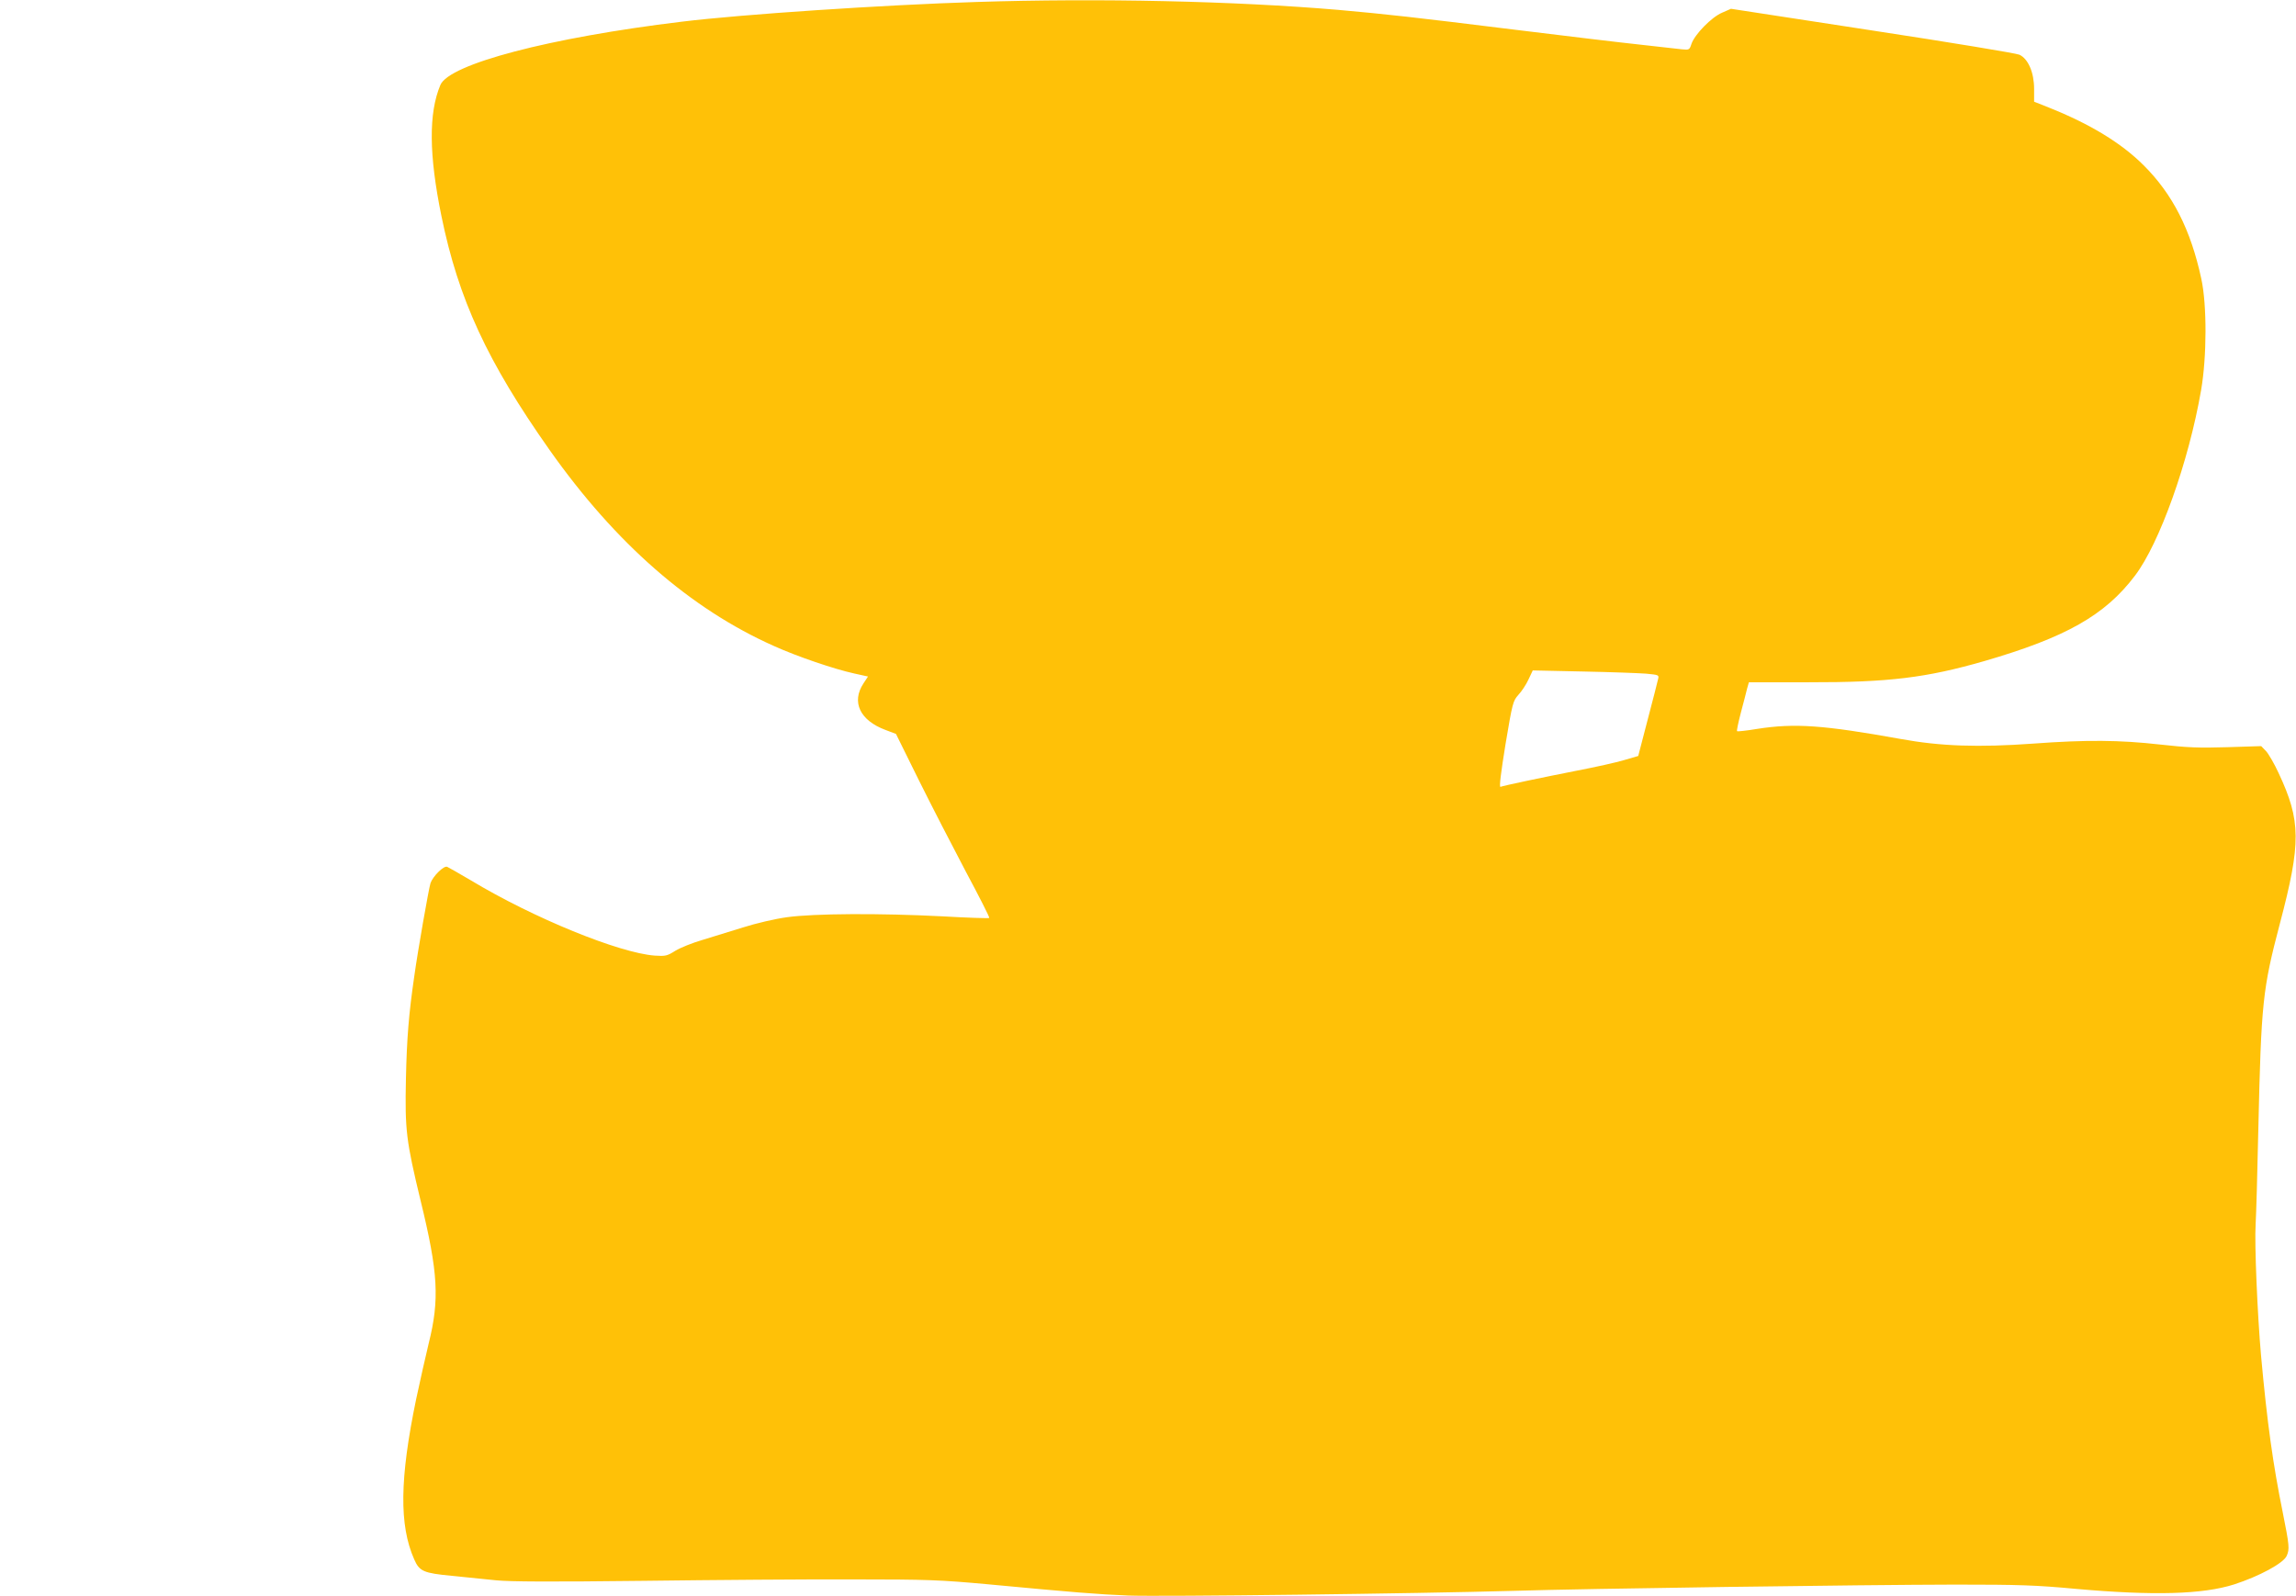 <?xml version="1.0" standalone="no"?>
<!DOCTYPE svg PUBLIC "-//W3C//DTD SVG 20010904//EN"
 "http://www.w3.org/TR/2001/REC-SVG-20010904/DTD/svg10.dtd">
<svg version="1.0" xmlns="http://www.w3.org/2000/svg"
 width="1280pt" height="890pt" viewBox="0 0 1280 890"
 preserveAspectRatio="xMidYMid meet">
<g transform="translate(0,890) scale(0.1,-0.1)"
fill="#ffc107" stroke="none">
<path d="M5445 8889 c-515 -16 -1312 -69 -1645 -110 -736 -89 -1296 -236
-1345 -353 -66 -157 -64 -389 6 -731 95 -464 256 -812 603 -1304 367 -520 784
-885 1251 -1093 128 -58 337 -129 447 -153 l77 -17 -25 -38 c-69 -104 -20
-207 123 -260 l58 -22 127 -257 c70 -141 188 -370 262 -510 75 -140 134 -256
131 -259 -3 -3 -121 1 -262 9 -349 18 -714 16 -866 -5 -66 -9 -173 -34 -245
-57 -70 -22 -172 -53 -227 -70 -55 -16 -122 -43 -150 -60 -46 -29 -55 -31
-115 -27 -199 15 -675 209 -1024 419 -66 39 -126 73 -133 76 -19 8 -80 -53
-93 -91 -10 -31 -71 -379 -90 -516 -31 -212 -42 -347 -47 -575 -6 -287 1 -344
82 -680 98 -401 106 -551 45 -795 -17 -69 -48 -209 -70 -311 -92 -444 -95
-703 -11 -893 29 -67 52 -77 209 -92 75 -8 187 -19 247 -25 80 -8 306 -9 820
-3 391 5 917 9 1170 8 419 0 486 -3 750 -27 489 -46 614 -56 785 -63 178 -7
1623 11 2140 26 417 13 1948 34 2470 35 357 0 451 -3 675 -24 430 -38 704 -31
880 25 139 45 275 118 293 159 17 38 15 58 -22 243 -54 266 -87 500 -121 875
-20 227 -37 622 -30 732 3 50 10 288 15 530 16 707 24 780 120 1145 119 451
118 573 -7 840 -24 52 -56 107 -70 122 l-27 28 -190 -6 c-157 -5 -224 -2 -375
15 -222 25 -409 27 -706 5 -305 -22 -516 -15 -740 26 -428 77 -589 89 -799 56
-59 -10 -110 -15 -112 -13 -3 2 7 49 21 103 15 55 30 115 35 135 l10 35 332 0
c447 -1 657 25 980 118 454 132 673 255 840 476 137 180 300 635 369 1035 32
185 33 475 1 621 -59 274 -160 472 -322 633 -124 124 -299 230 -527 321 l-83
33 0 71 c0 92 -33 168 -82 191 -18 8 -387 69 -820 135 l-788 121 -50 -22 c-59
-25 -152 -121 -170 -173 -11 -34 -13 -35 -53 -31 -23 3 -127 14 -232 26 -104
11 -422 49 -705 84 -557 69 -711 86 -980 110 -577 49 -1333 66 -2015 44z
m3732 -3745 c72 -7 73 -7 66 -33 -3 -14 -29 -116 -58 -226 l-52 -200 -79 -23
c-43 -13 -160 -39 -259 -58 -194 -38 -412 -84 -430 -91 -8 -2 3 82 28 237 39
233 42 242 72 276 18 19 43 57 56 85 l24 51 280 -6 c154 -3 313 -9 352 -12z"/>
</g>
</svg>
